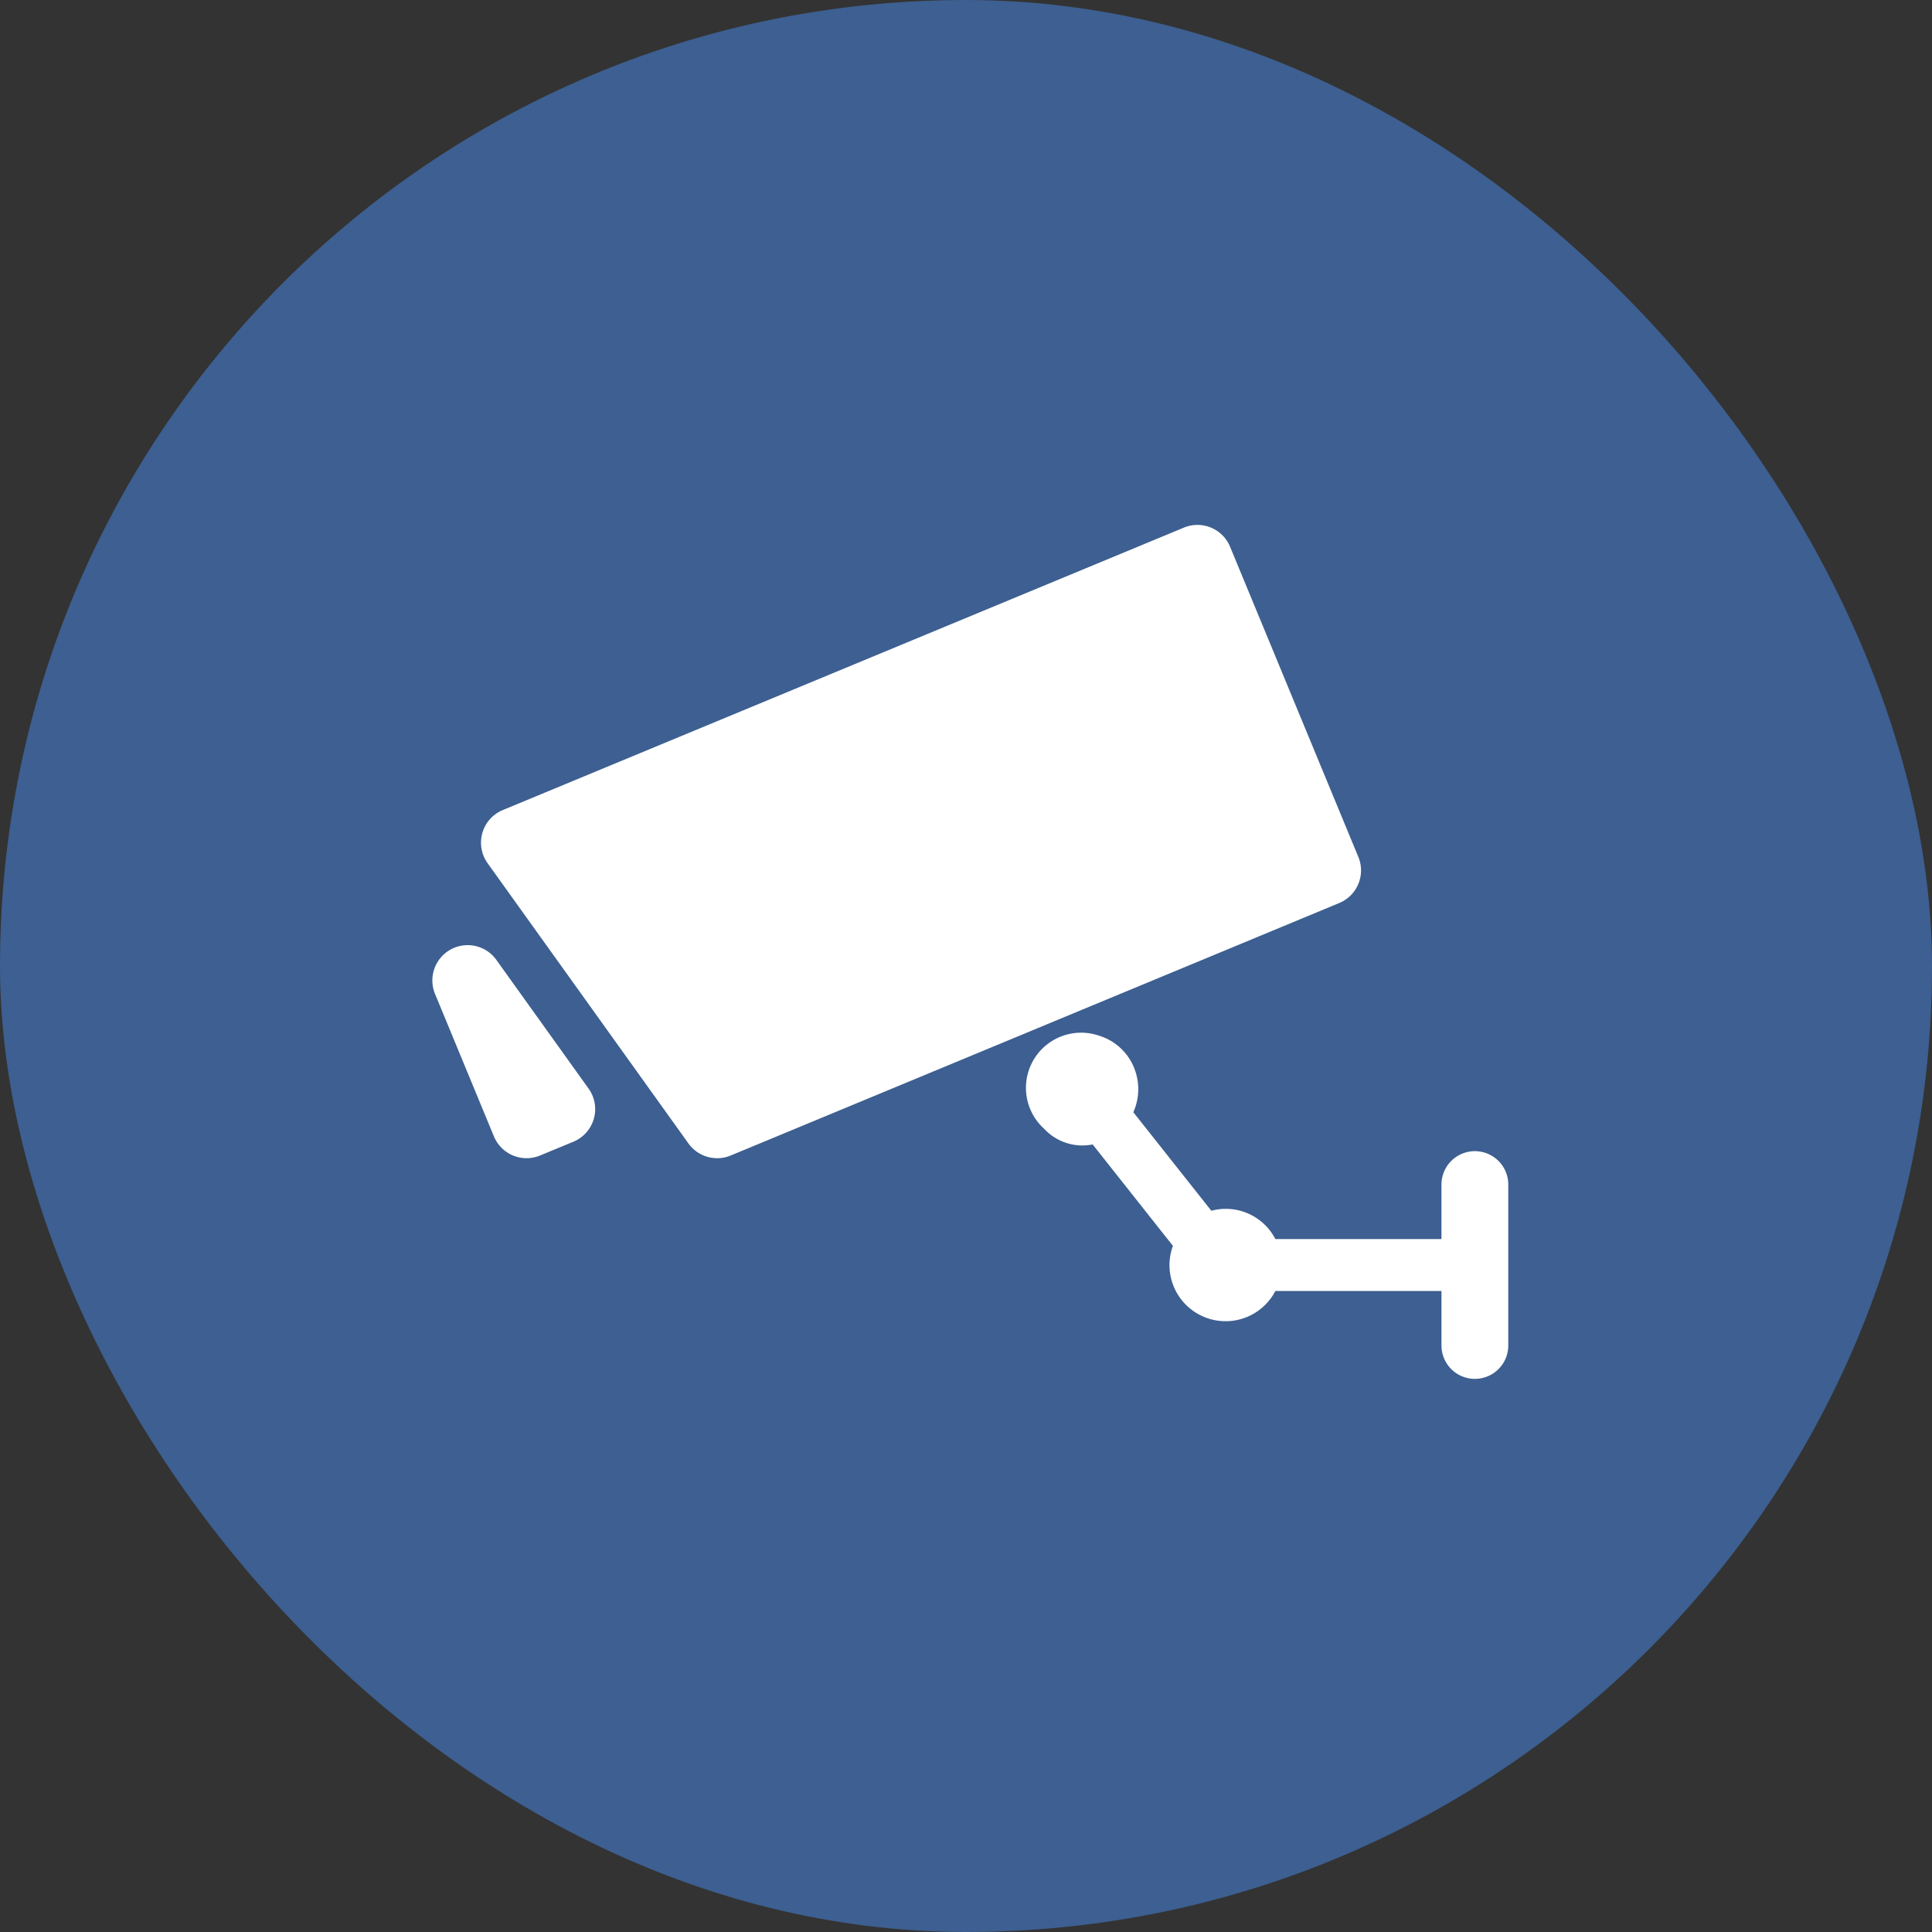 <svg xmlns="http://www.w3.org/2000/svg" width="120" height="120" viewBox="0 0 120 120"><rect x="0" y="0" width="120" height="120" fill="#333333" stroke="none"/><g transform="translate(0.193)"><rect width="120" height="120" rx="60" transform="translate(-0.193)" fill="#3d5f91"/><g transform="translate(60 60)"><g transform="translate(-40 -40)"><g transform="translate(6.661 12.602)"><path d="M50.923,9.619,8.615,27.164a2.192,2.192,0,0,0-.943,3.3L20.148,47.872a2.194,2.194,0,0,0,2.623.748l37.8-15.683a2.191,2.191,0,0,0,1.185-2.863L53.789,10.807A2.193,2.193,0,0,0,50.923,9.619Z" transform="translate(-4.241 -9.451)" fill="#fff"/><path d="M5.163,32.059,8.82,40.907a2.193,2.193,0,0,0,2.864,1.188l2.071-.856a2.191,2.191,0,0,0,.945-3.3L8.971,29.943a2.194,2.194,0,0,0-2.62-.748h0A2.193,2.193,0,0,0,5.163,32.059Z" transform="translate(-4.996 -2.926)" fill="#fff"/><path d="M58.456,42.532v3.385H48.139a3.463,3.463,0,0,0-3.977-1.759l-4.845-6.12a3.505,3.505,0,0,0,.156-2.449,3.431,3.431,0,0,0-2.316-2.315,3.426,3.426,0,0,0-3.377,5.795,3.245,3.245,0,0,0,3.012.971l4.985,6.3a3.436,3.436,0,0,0-.159,1.807,3.484,3.484,0,0,0,6.521.995H58.457v3.385A2.073,2.073,0,0,0,60.531,54.6h0a2.074,2.074,0,0,0,2.075-2.073V42.532a2.075,2.075,0,0,0-2.075-2.075h0A2.075,2.075,0,0,0,58.456,42.532Z" transform="translate(4.222 -1.558)" fill="#fff"/></g><rect width="80" height="80" fill="none"/></g></g></g></svg>